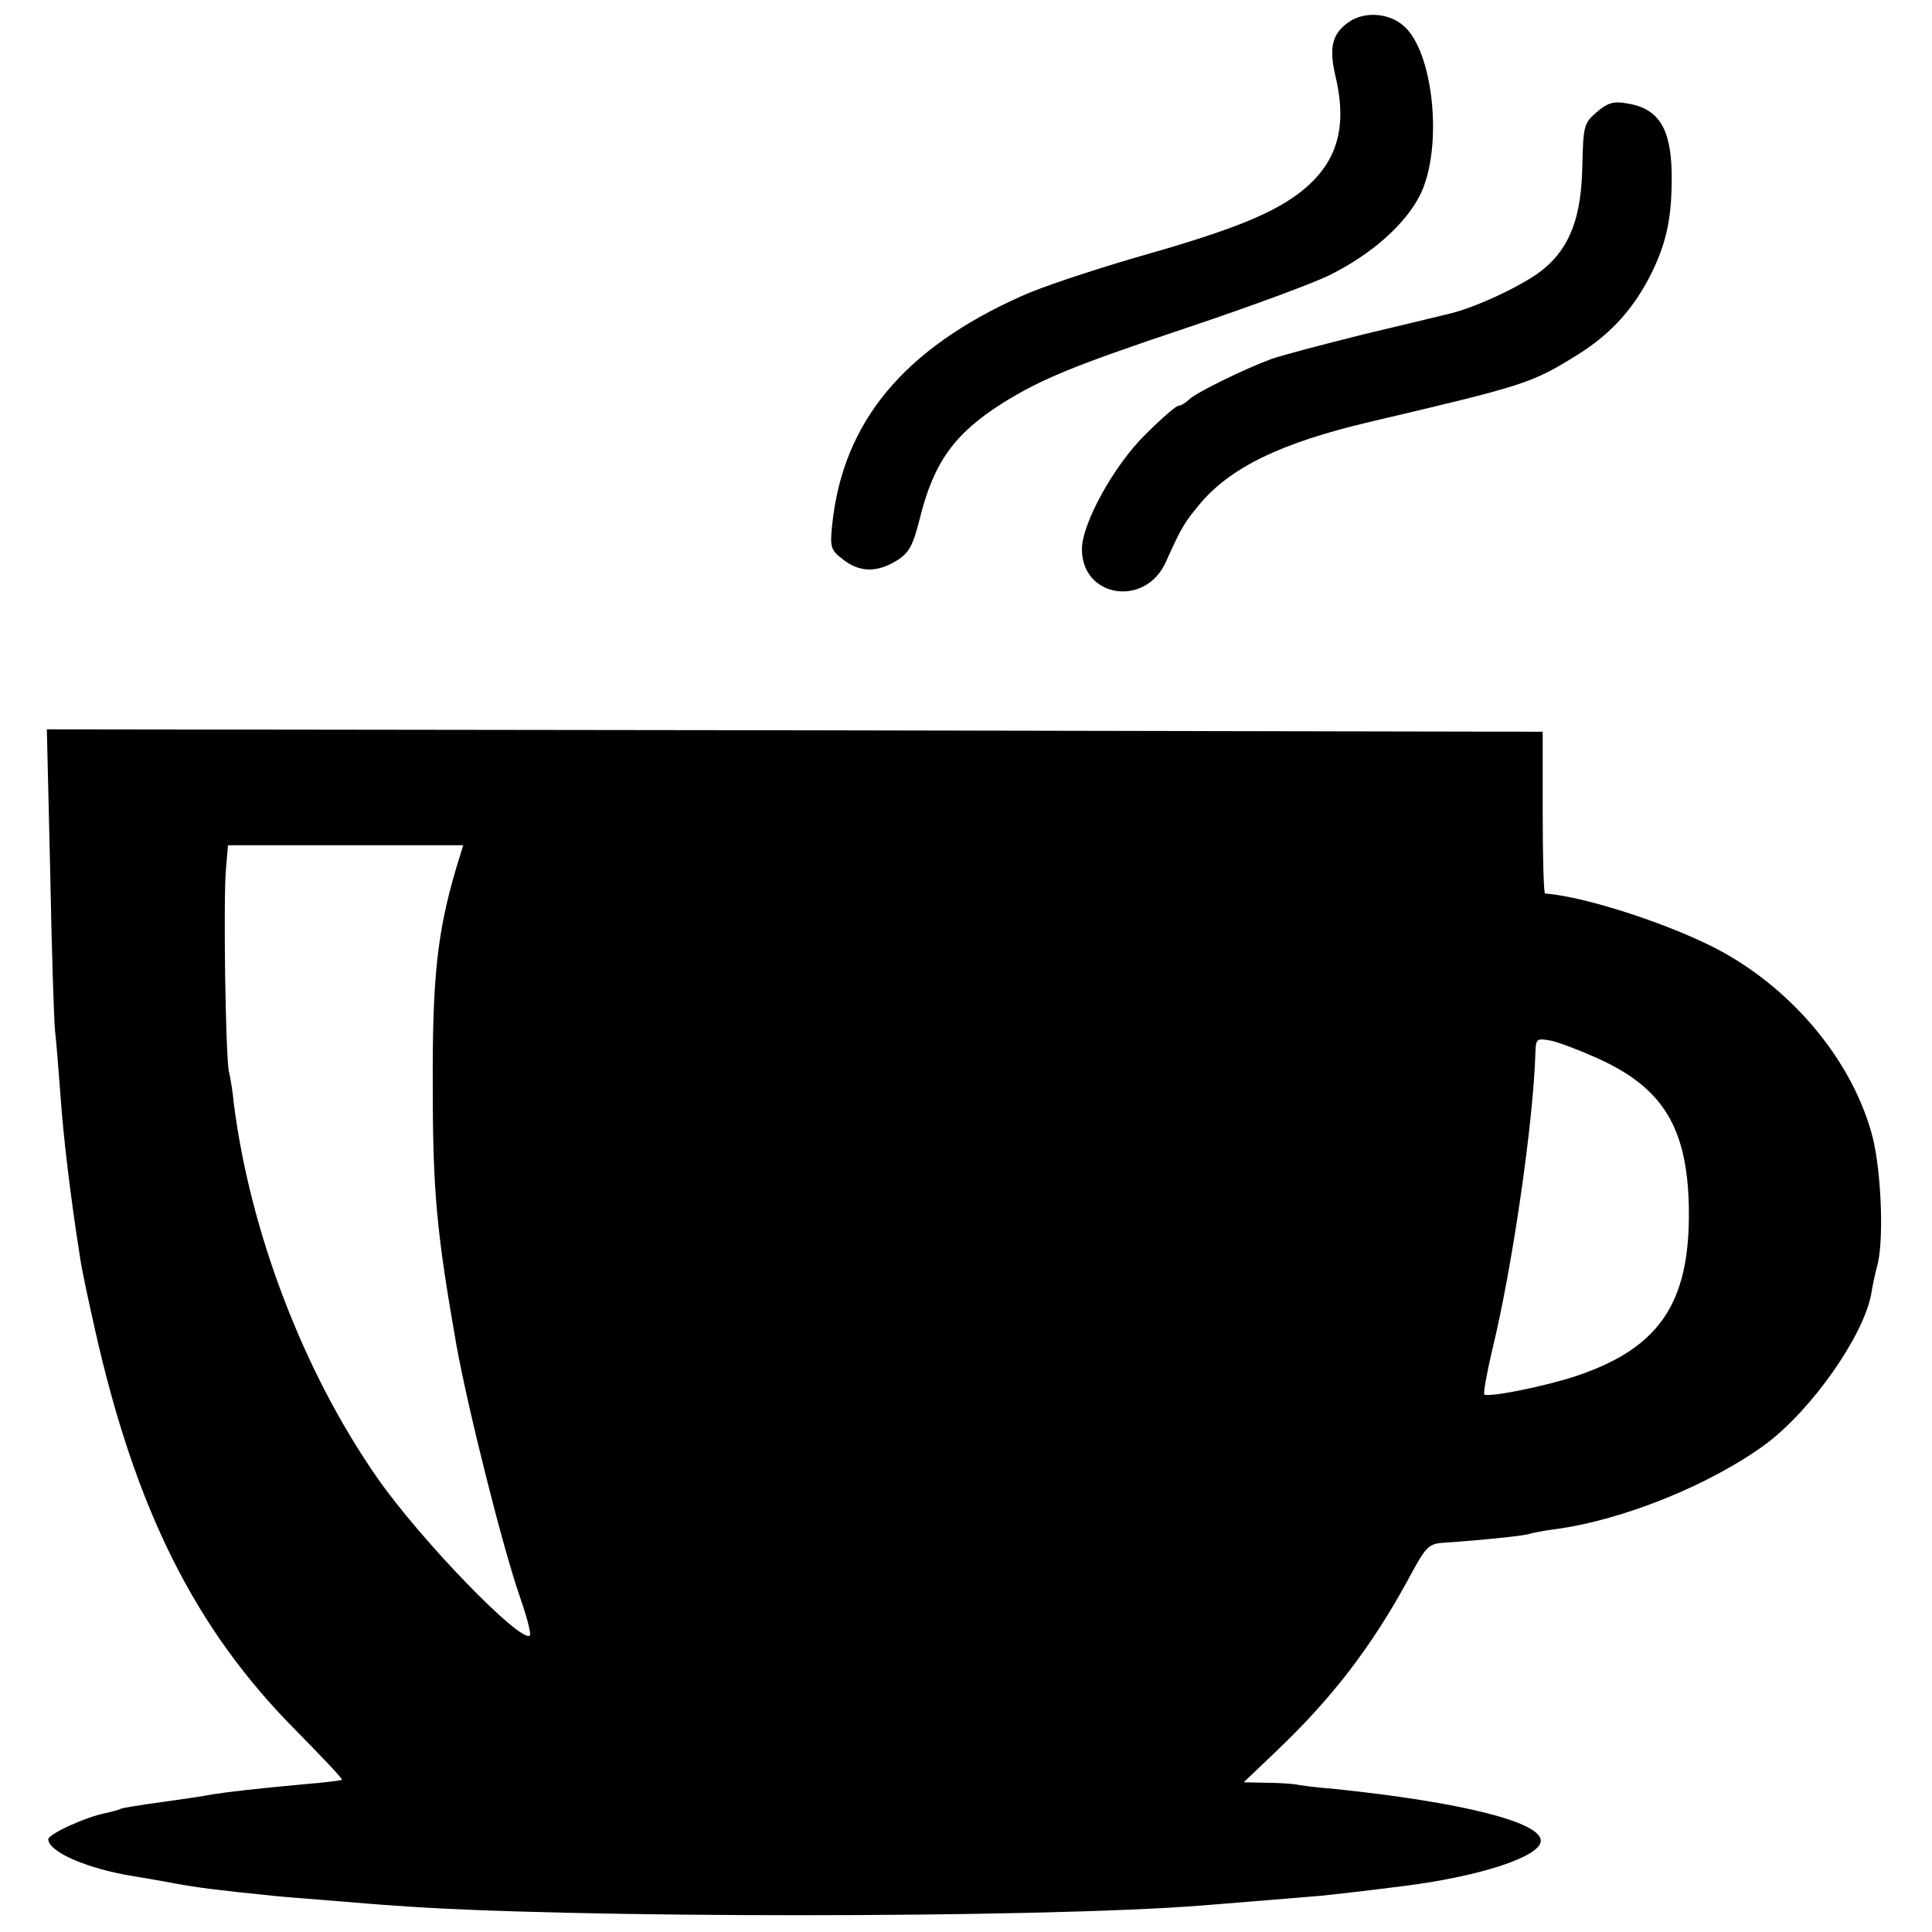 <?xml version="1.0" standalone="no"?>
<!DOCTYPE svg PUBLIC "-//W3C//DTD SVG 20010904//EN"
 "http://www.w3.org/TR/2001/REC-SVG-20010904/DTD/svg10.dtd">
<svg version="1.0" xmlns="http://www.w3.org/2000/svg"
 width="400pt" height="400pt" viewBox="0 0 400 400"
 preserveAspectRatio="xMidYMid meet">
<g transform="translate(0,400) scale(0.1,-0.1)"
fill="#000000" stroke="none">
<path d="M2792 3954 c-34 -24 -41 -52 -27 -112 27 -114 0 -190 -88 -251 -59
-40 -141 -72 -332 -126 -88 -26 -191 -60 -230 -78 -244 -109 -370 -261 -392
-473 -5 -47 -3 -53 22 -72 34 -27 70 -28 111 -3 26 16 34 31 48 86 29 118 72
177 171 240 82 51 148 78 387 158 125 42 256 90 292 108 86 43 155 104 186
165 49 98 28 303 -37 353 -31 25 -80 27 -111 5z"/>
<path d="M3306 3768 c-27 -23 -28 -29 -30 -113 -2 -103 -25 -166 -79 -211 -36
-31 -137 -79 -194 -93 -21 -5 -103 -25 -183 -44 -80 -20 -164 -42 -187 -50
-57 -21 -155 -69 -171 -84 -7 -7 -17 -13 -22 -13 -5 0 -36 -27 -69 -60 -65
-64 -131 -184 -131 -237 0 -101 132 -121 174 -26 31 69 38 81 68 117 64 78
170 129 352 172 327 77 336 80 433 140 70 44 117 97 153 170 32 66 42 118 41
207 -2 93 -28 133 -93 143 -27 5 -40 1 -62 -18z"/>
<path d="M104 2193 c3 -164 8 -311 10 -328 2 -16 7 -75 11 -130 6 -88 21 -214
41 -340 3 -22 17 -87 30 -145 84 -375 208 -623 417 -833 54 -55 97 -100 95
-102 -2 -1 -37 -6 -78 -9 -97 -9 -159 -16 -190 -21 -14 -3 -61 -10 -105 -16
-44 -6 -82 -12 -85 -14 -4 -2 -18 -6 -32 -9 -38 -7 -118 -43 -118 -54 0 -26
82 -62 180 -77 19 -3 58 -10 85 -15 44 -8 82 -13 200 -25 17 -2 71 -6 120 -10
50 -4 107 -9 127 -10 347 -27 1339 -27 1678 0 41 3 170 14 245 20 28 3 75 8
170 20 159 20 285 61 285 94 0 39 -166 80 -425 107 -38 3 -77 8 -85 10 -8 1
-35 3 -60 3 l-45 1 66 63 c117 111 198 217 274 356 37 69 42 75 75 77 75 5
174 15 179 19 4 1 26 6 51 9 142 19 323 93 437 177 94 71 200 221 217 309 2
14 8 43 14 65 13 58 6 205 -14 272 -42 147 -158 288 -304 370 -98 55 -286 117
-371 123 -3 0 -5 75 -5 168 l0 167 -1548 3 -1549 2 7 -297z m840 8 c-39 -133
-49 -226 -48 -451 0 -217 8 -302 49 -535 24 -133 96 -420 132 -523 14 -40 23
-75 20 -78 -17 -18 -224 195 -315 325 -153 219 -264 509 -298 777 -2 23 -7 53
-10 65 -7 31 -12 361 -6 422 l4 47 243 0 244 0 -15 -49z m2361 -391 c133 -59
184 -138 191 -290 8 -211 -54 -309 -233 -369 -63 -21 -182 -45 -190 -38 -2 3
5 43 16 90 42 171 86 475 90 620 1 27 3 28 34 22 17 -4 59 -20 92 -35z"/>
</g>
</svg>
